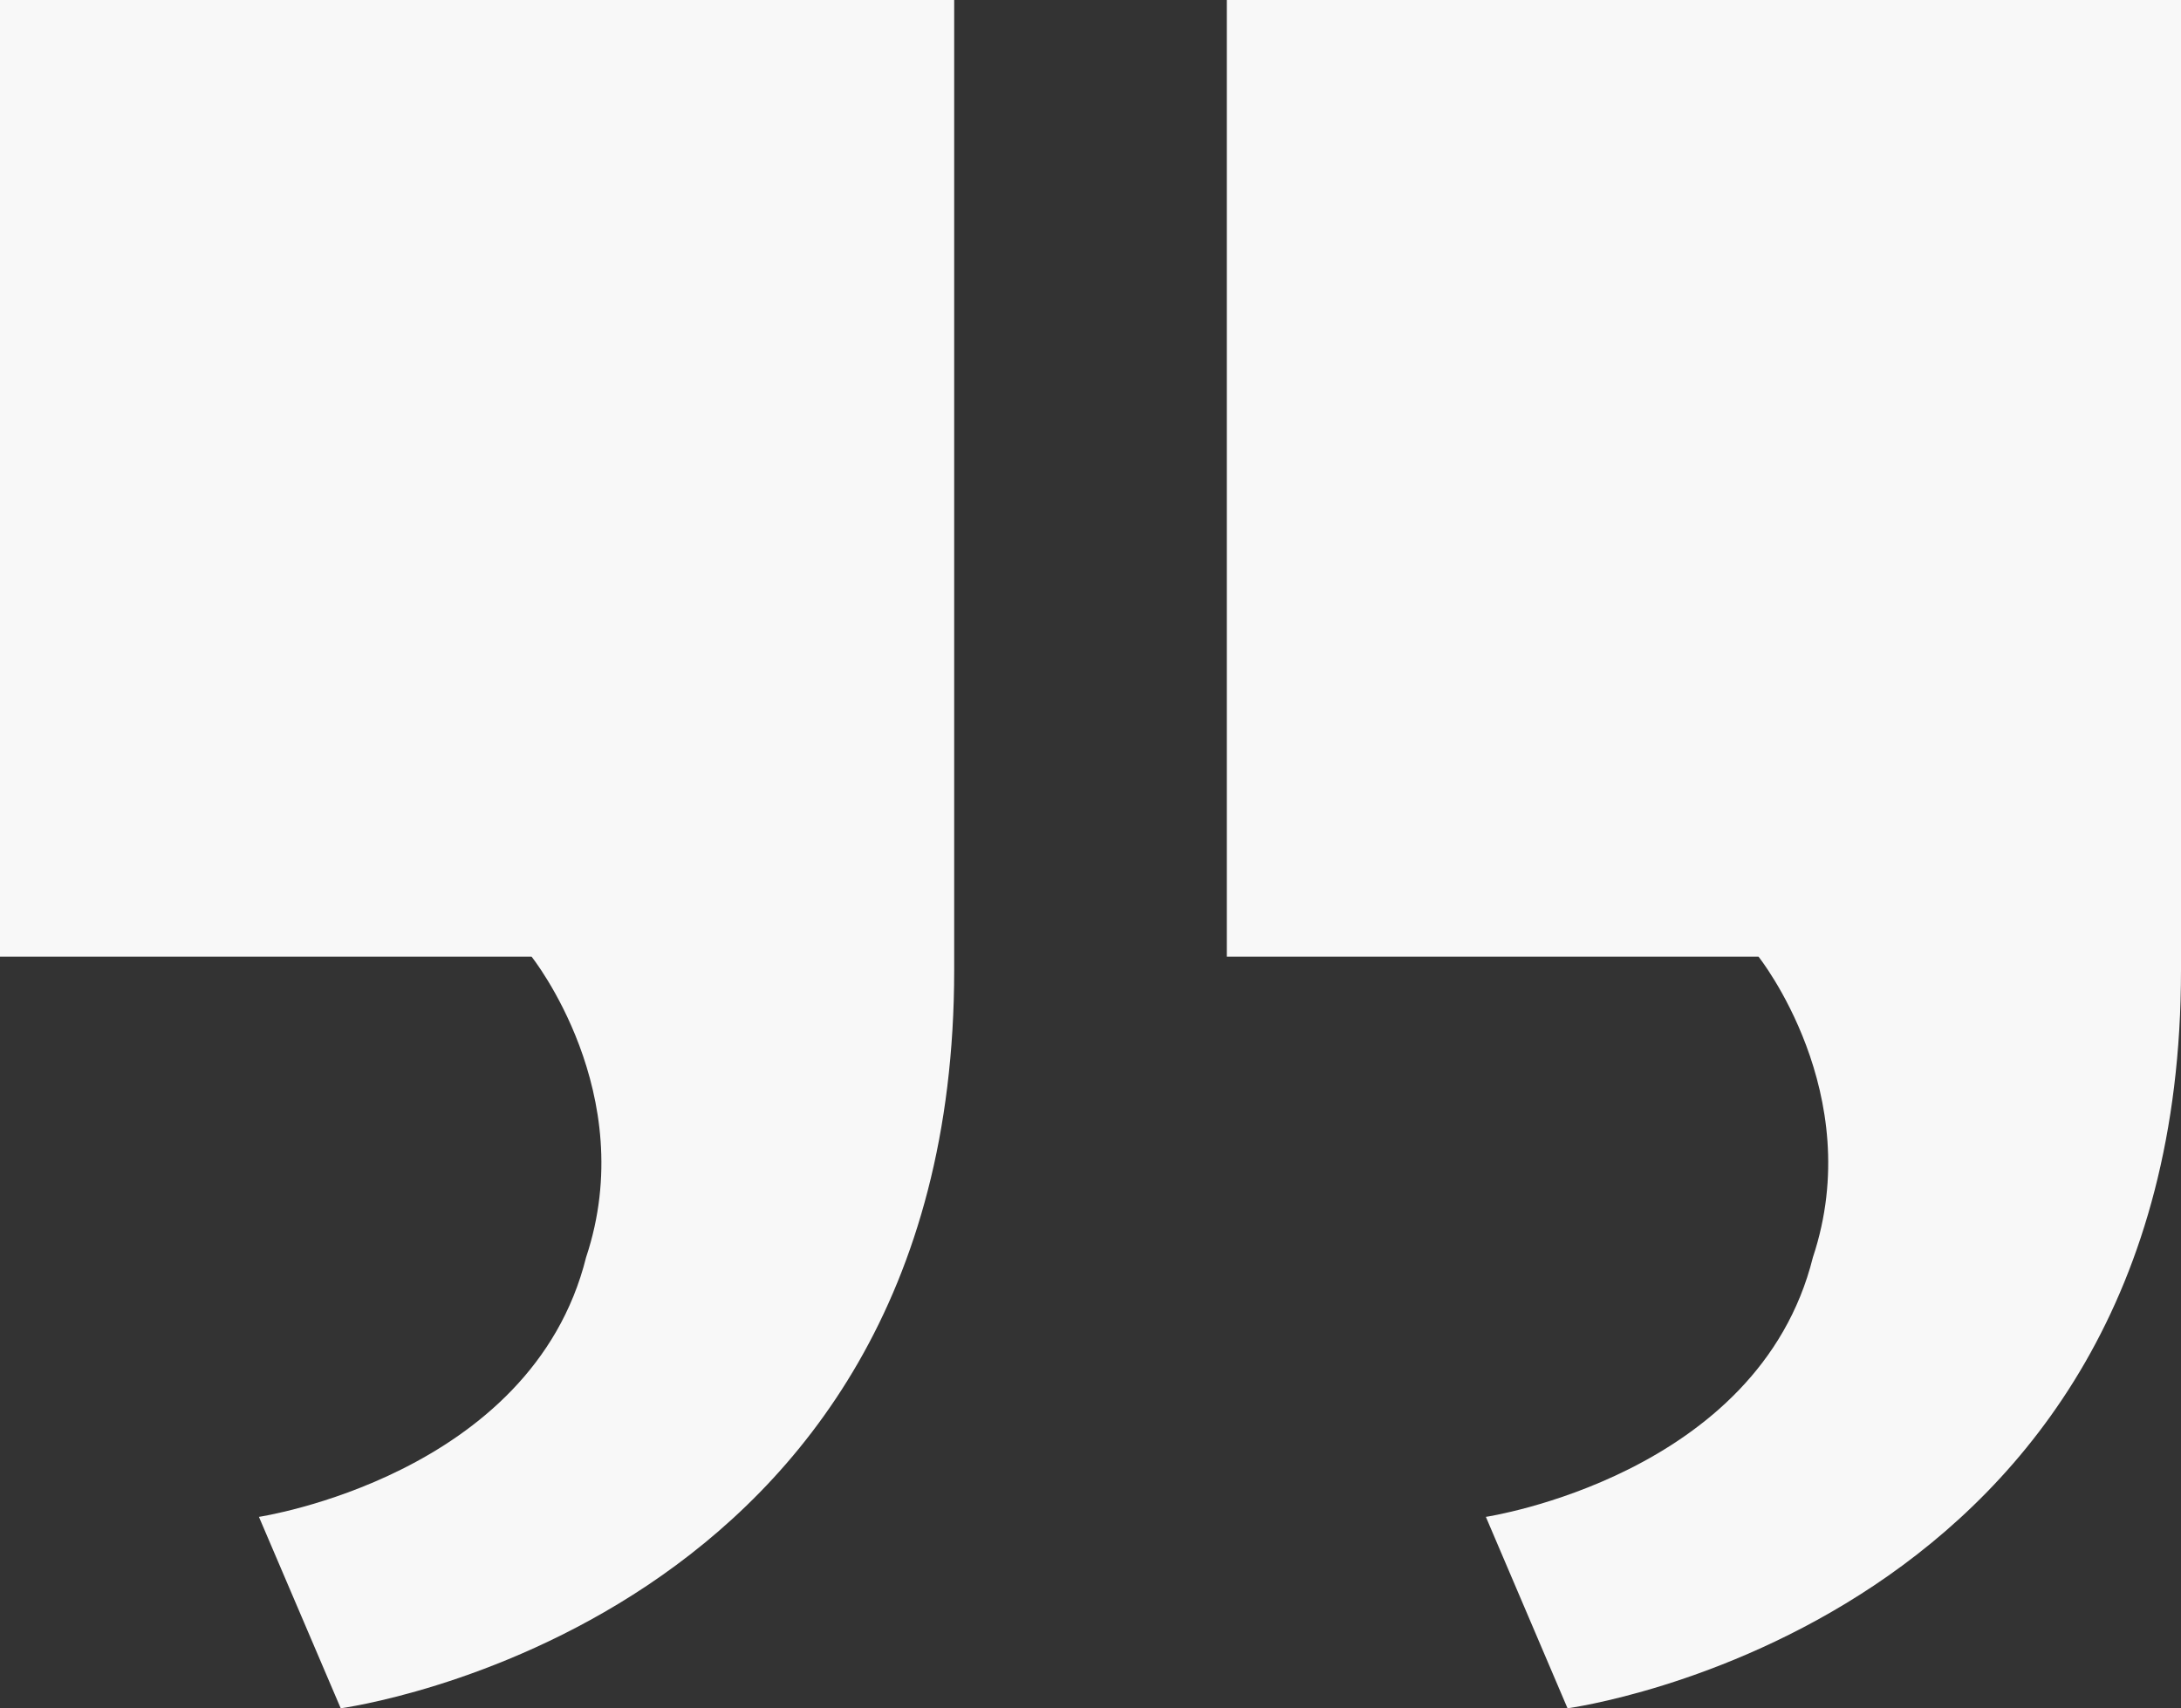 <svg xmlns="http://www.w3.org/2000/svg" width="180" height="141" viewBox="0 0 180 141" fill="#f8f8f8"><rect x="0" y="0" width="180" height="141" fill="#333333" stroke="none"/><path id="book-quotes-svg" class="cls-1" d="M1717.25,2088.96V2010H1796v80.08c0,54.16-50.63,60.92-50.63,60.92l-6.74-15.8s22.5-3.38,26.99-21.42c4.51-13.54-4.49-24.82-4.49-24.82h-43.88Zm-101.25,0V2010h78.75v80.08c0,54.16-50.63,60.92-50.63,60.92l-6.75-15.8s22.5-3.38,27-21.42c4.51-13.54-4.5-24.82-4.5-24.82H1616Z" transform="translate(-1616 -2010)"></path></svg>